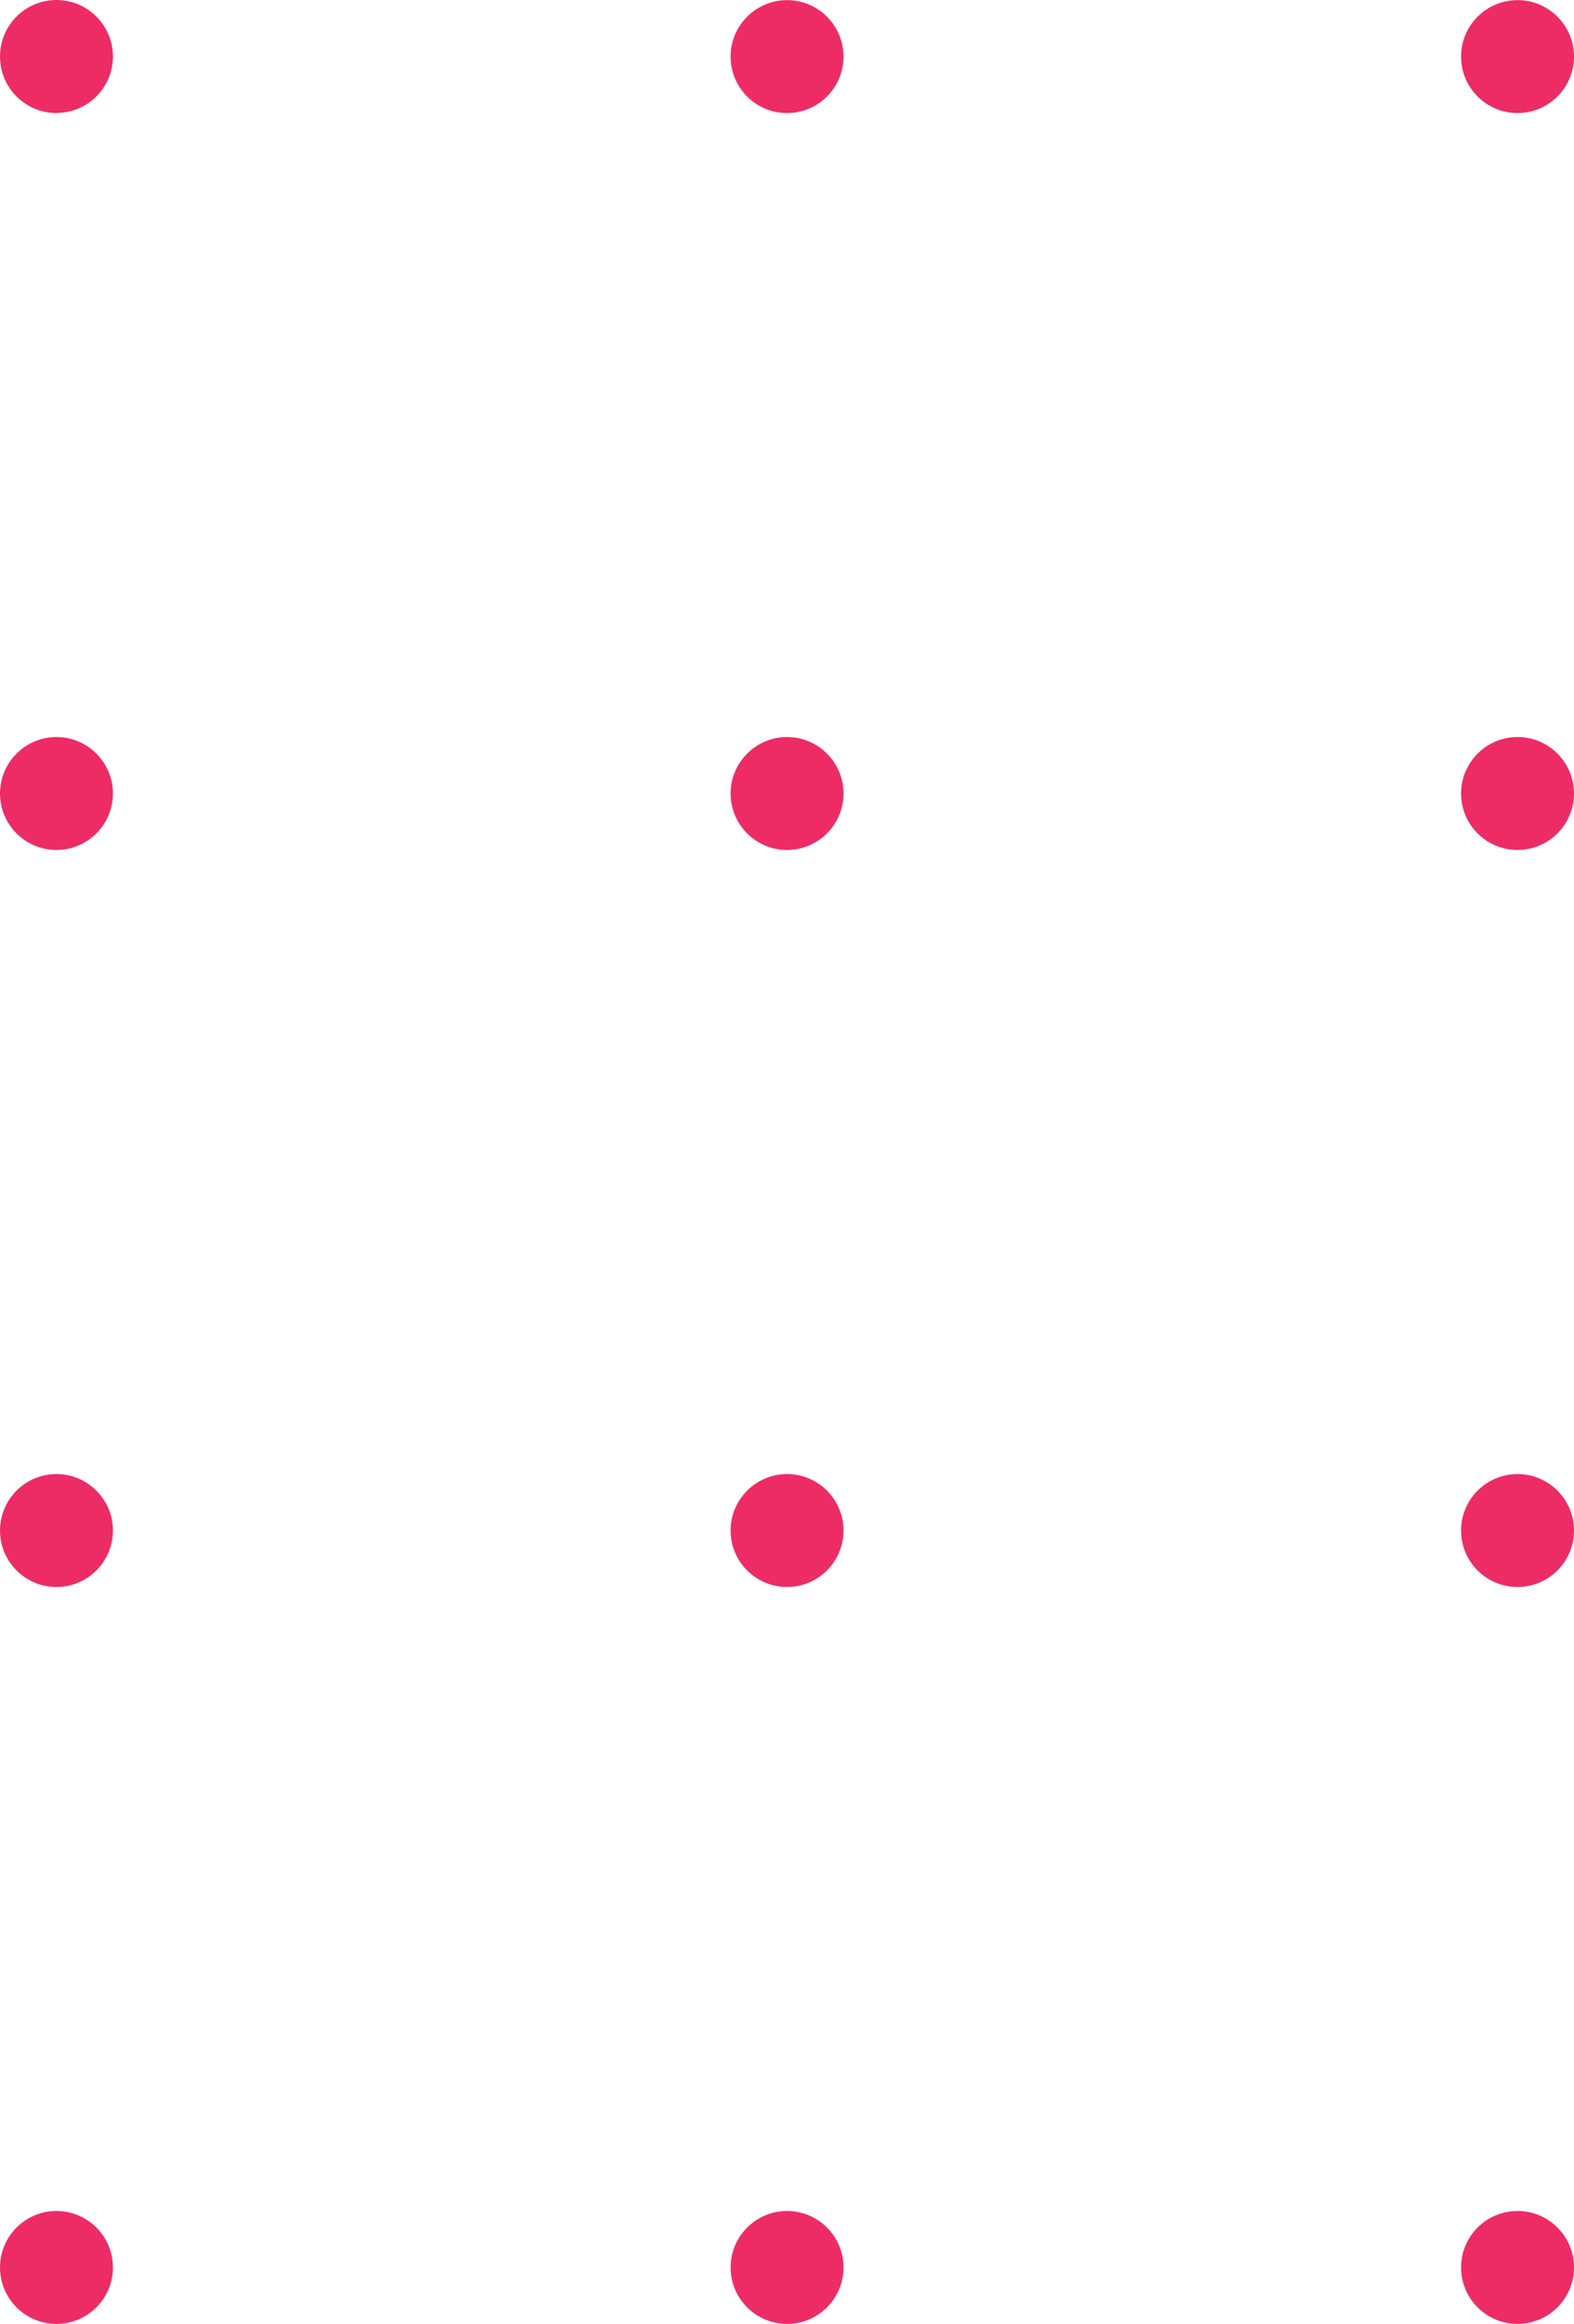 <?xml version="1.0" encoding="UTF-8"?>
<svg id="Layer_2" data-name="Layer 2" xmlns="http://www.w3.org/2000/svg" viewBox="0 0 135.47 200">
  <defs>
    <style>
      .cls-1 {
        fill: #ed2c66;
      }
    </style>
  </defs>
  <g id="Layer_1-2" data-name="Layer 1">
    <g>
      <path class="cls-1" d="M130.61,9.73c-2.69,0-4.86-2.18-4.86-4.86s2.18-4.86,4.86-4.86,4.86,2.18,4.86,4.86-2.18,4.86-4.86,4.86"/>
      <path class="cls-1" d="M130.61,73.15c-2.69,0-4.86-2.18-4.86-4.86s2.18-4.86,4.86-4.86,4.86,2.18,4.86,4.86-2.18,4.86-4.86,4.86"/>
      <path class="cls-1" d="M130.61,136.58c-2.69,0-4.86-2.18-4.86-4.86s2.18-4.86,4.86-4.86,4.86,2.18,4.86,4.86-2.18,4.86-4.86,4.86"/>
      <path class="cls-1" d="M130.61,200c-2.69,0-4.86-2.18-4.86-4.86s2.18-4.86,4.86-4.86,4.86,2.18,4.86,4.86-2.18,4.86-4.86,4.86"/>
      <path class="cls-1" d="M67.74,9.73c-2.69,0-4.86-2.18-4.86-4.86s2.18-4.86,4.86-4.86,4.86,2.18,4.86,4.86-2.18,4.86-4.86,4.86"/>
      <path class="cls-1" d="M67.74,73.15c-2.69,0-4.86-2.18-4.86-4.86s2.18-4.86,4.86-4.86,4.86,2.18,4.86,4.86-2.18,4.86-4.86,4.86"/>
      <path class="cls-1" d="M67.74,136.58c-2.69,0-4.86-2.18-4.86-4.86s2.18-4.86,4.86-4.86,4.86,2.18,4.86,4.86-2.18,4.86-4.86,4.86"/>
      <path class="cls-1" d="M67.74,200c-2.69,0-4.86-2.18-4.86-4.86s2.18-4.86,4.86-4.86,4.86,2.18,4.86,4.86-2.18,4.86-4.86,4.86"/>
      <path class="cls-1" d="M4.86,9.73C2.18,9.73,0,7.55,0,4.86S2.18,0,4.86,0s4.86,2.18,4.86,4.86-2.18,4.86-4.86,4.86"/>
      <path class="cls-1" d="M4.86,73.15c-2.69,0-4.86-2.18-4.86-4.86s2.18-4.86,4.86-4.86,4.86,2.18,4.86,4.86-2.18,4.86-4.86,4.86"/>
      <path class="cls-1" d="M4.86,136.58c-2.69,0-4.86-2.18-4.86-4.86s2.18-4.86,4.86-4.86,4.86,2.18,4.86,4.86-2.18,4.86-4.86,4.86"/>
      <path class="cls-1" d="M4.86,200c-2.69,0-4.86-2.18-4.86-4.86s2.18-4.86,4.86-4.86,4.86,2.18,4.86,4.86-2.18,4.86-4.86,4.86"/>
    </g>
  </g>
</svg>